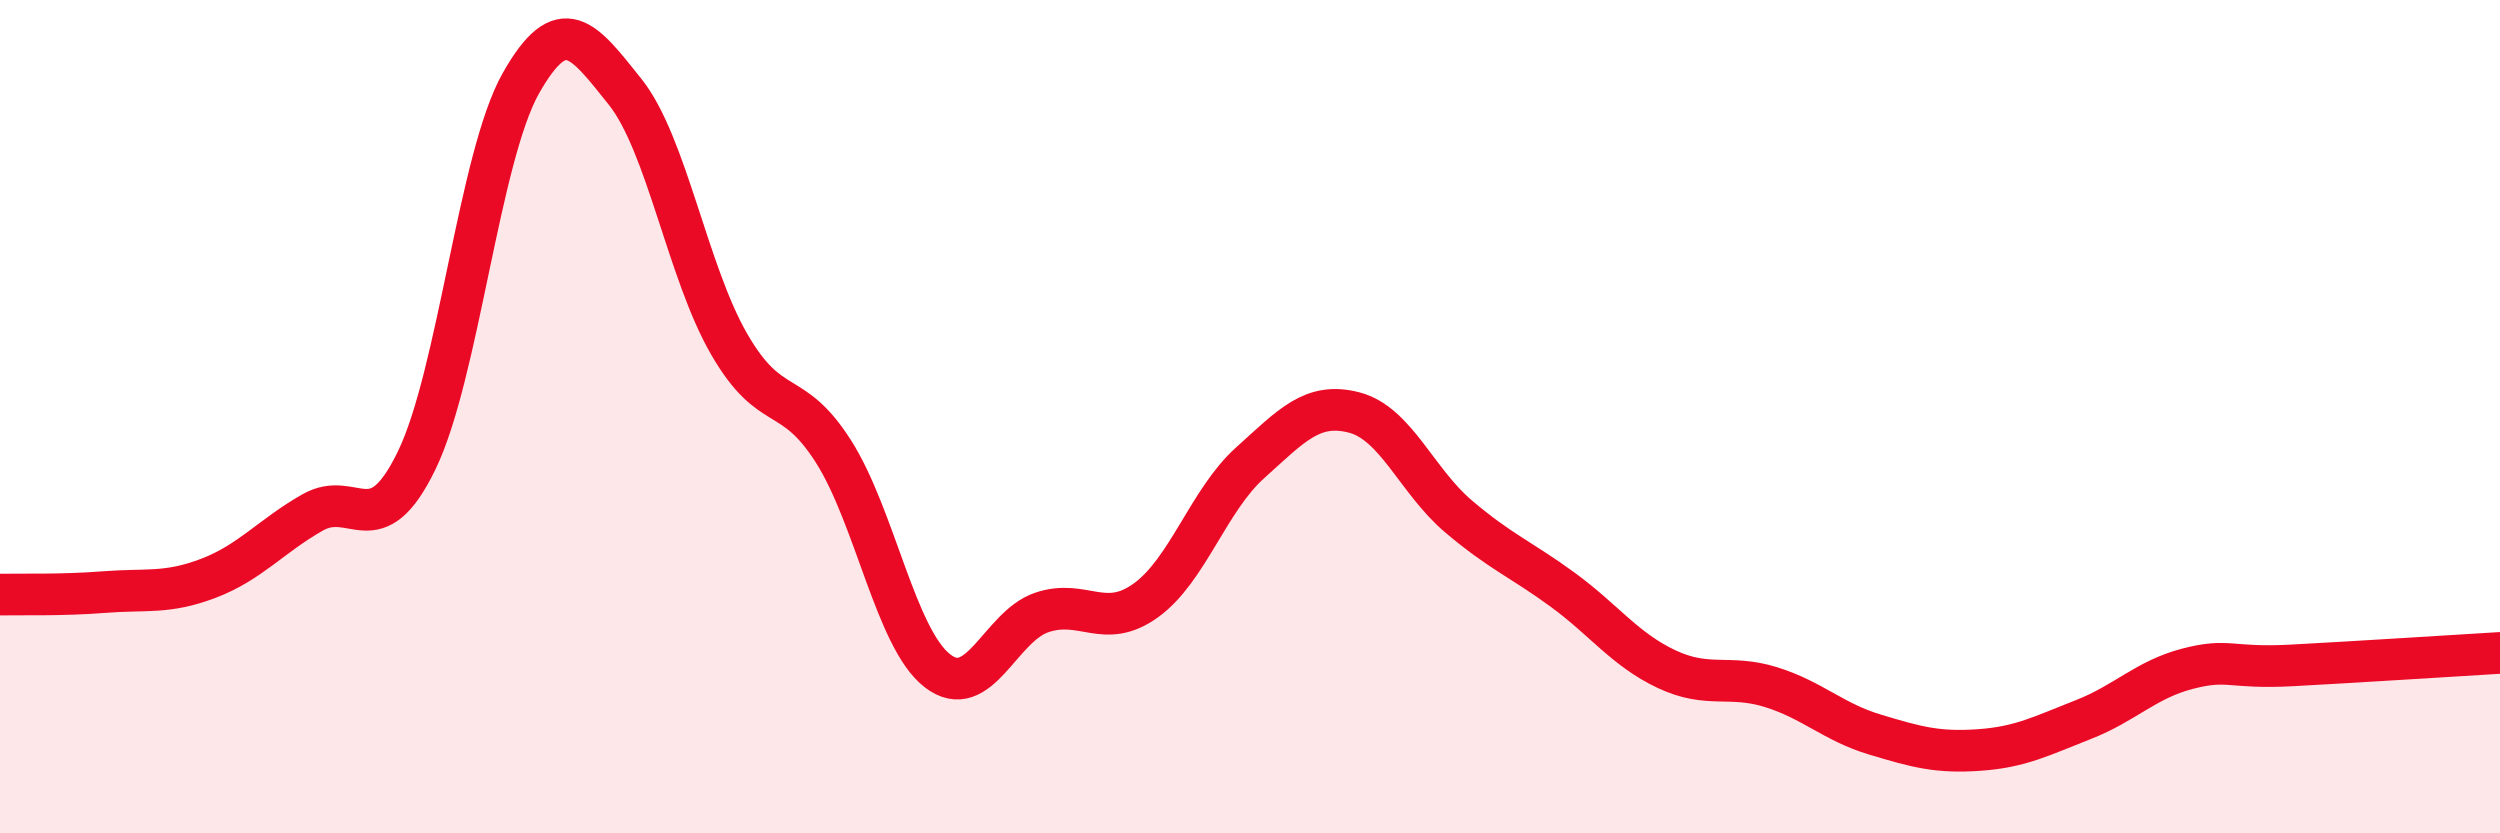 
    <svg width="60" height="20" viewBox="0 0 60 20" xmlns="http://www.w3.org/2000/svg">
      <path
        d="M 0,14.27 C 0.5,14.26 1.5,14.29 2.5,14.21 C 3.5,14.13 4,14.26 5,13.88 C 6,13.5 6.5,12.87 7.5,12.3 C 8.5,11.73 9,13.11 10,11.05 C 11,8.99 11.5,3.77 12.5,2 C 13.5,0.23 14,0.95 15,2.2 C 16,3.45 16.5,6.53 17.5,8.26 C 18.5,9.99 19,9.26 20,10.83 C 21,12.4 21.5,15.33 22.5,16.1 C 23.5,16.87 24,15.04 25,14.7 C 26,14.36 26.5,15.13 27.5,14.41 C 28.5,13.69 29,12.01 30,11.11 C 31,10.21 31.5,9.64 32.5,9.9 C 33.5,10.16 34,11.54 35,12.39 C 36,13.24 36.5,13.42 37.5,14.15 C 38.5,14.88 39,15.59 40,16.06 C 41,16.53 41.5,16.18 42.5,16.49 C 43.5,16.8 44,17.33 45,17.63 C 46,17.93 46.5,18.07 47.5,18 C 48.5,17.93 49,17.66 50,17.27 C 51,16.88 51.5,16.31 52.5,16.05 C 53.5,15.79 53.5,16.05 55,15.97 C 56.5,15.89 59,15.73 60,15.67L60 20L0 20Z"
        fill="#EB0A25"
        opacity="0.1"
        stroke-linecap="round"
        stroke-linejoin="round"
      />
      <path
        d="M 0,14.27 C 0.5,14.26 1.5,14.29 2.5,14.21 C 3.5,14.13 4,14.26 5,13.88 C 6,13.5 6.5,12.87 7.5,12.3 C 8.5,11.73 9,13.11 10,11.05 C 11,8.99 11.5,3.77 12.5,2 C 13.5,0.23 14,0.95 15,2.2 C 16,3.45 16.5,6.53 17.5,8.26 C 18.5,9.99 19,9.26 20,10.83 C 21,12.4 21.5,15.33 22.5,16.1 C 23.5,16.87 24,15.04 25,14.7 C 26,14.36 26.5,15.13 27.5,14.41 C 28.5,13.69 29,12.01 30,11.11 C 31,10.21 31.5,9.64 32.5,9.9 C 33.5,10.16 34,11.54 35,12.39 C 36,13.24 36.5,13.42 37.5,14.15 C 38.5,14.88 39,15.59 40,16.06 C 41,16.53 41.5,16.18 42.5,16.49 C 43.5,16.8 44,17.33 45,17.63 C 46,17.93 46.5,18.07 47.5,18 C 48.5,17.93 49,17.66 50,17.27 C 51,16.88 51.5,16.31 52.5,16.05 C 53.5,15.79 53.5,16.05 55,15.97 C 56.5,15.89 59,15.73 60,15.67"
        stroke="#EB0A25"
        stroke-width="1"
        fill="none"
        stroke-linecap="round"
        stroke-linejoin="round"
      />
    </svg>
  